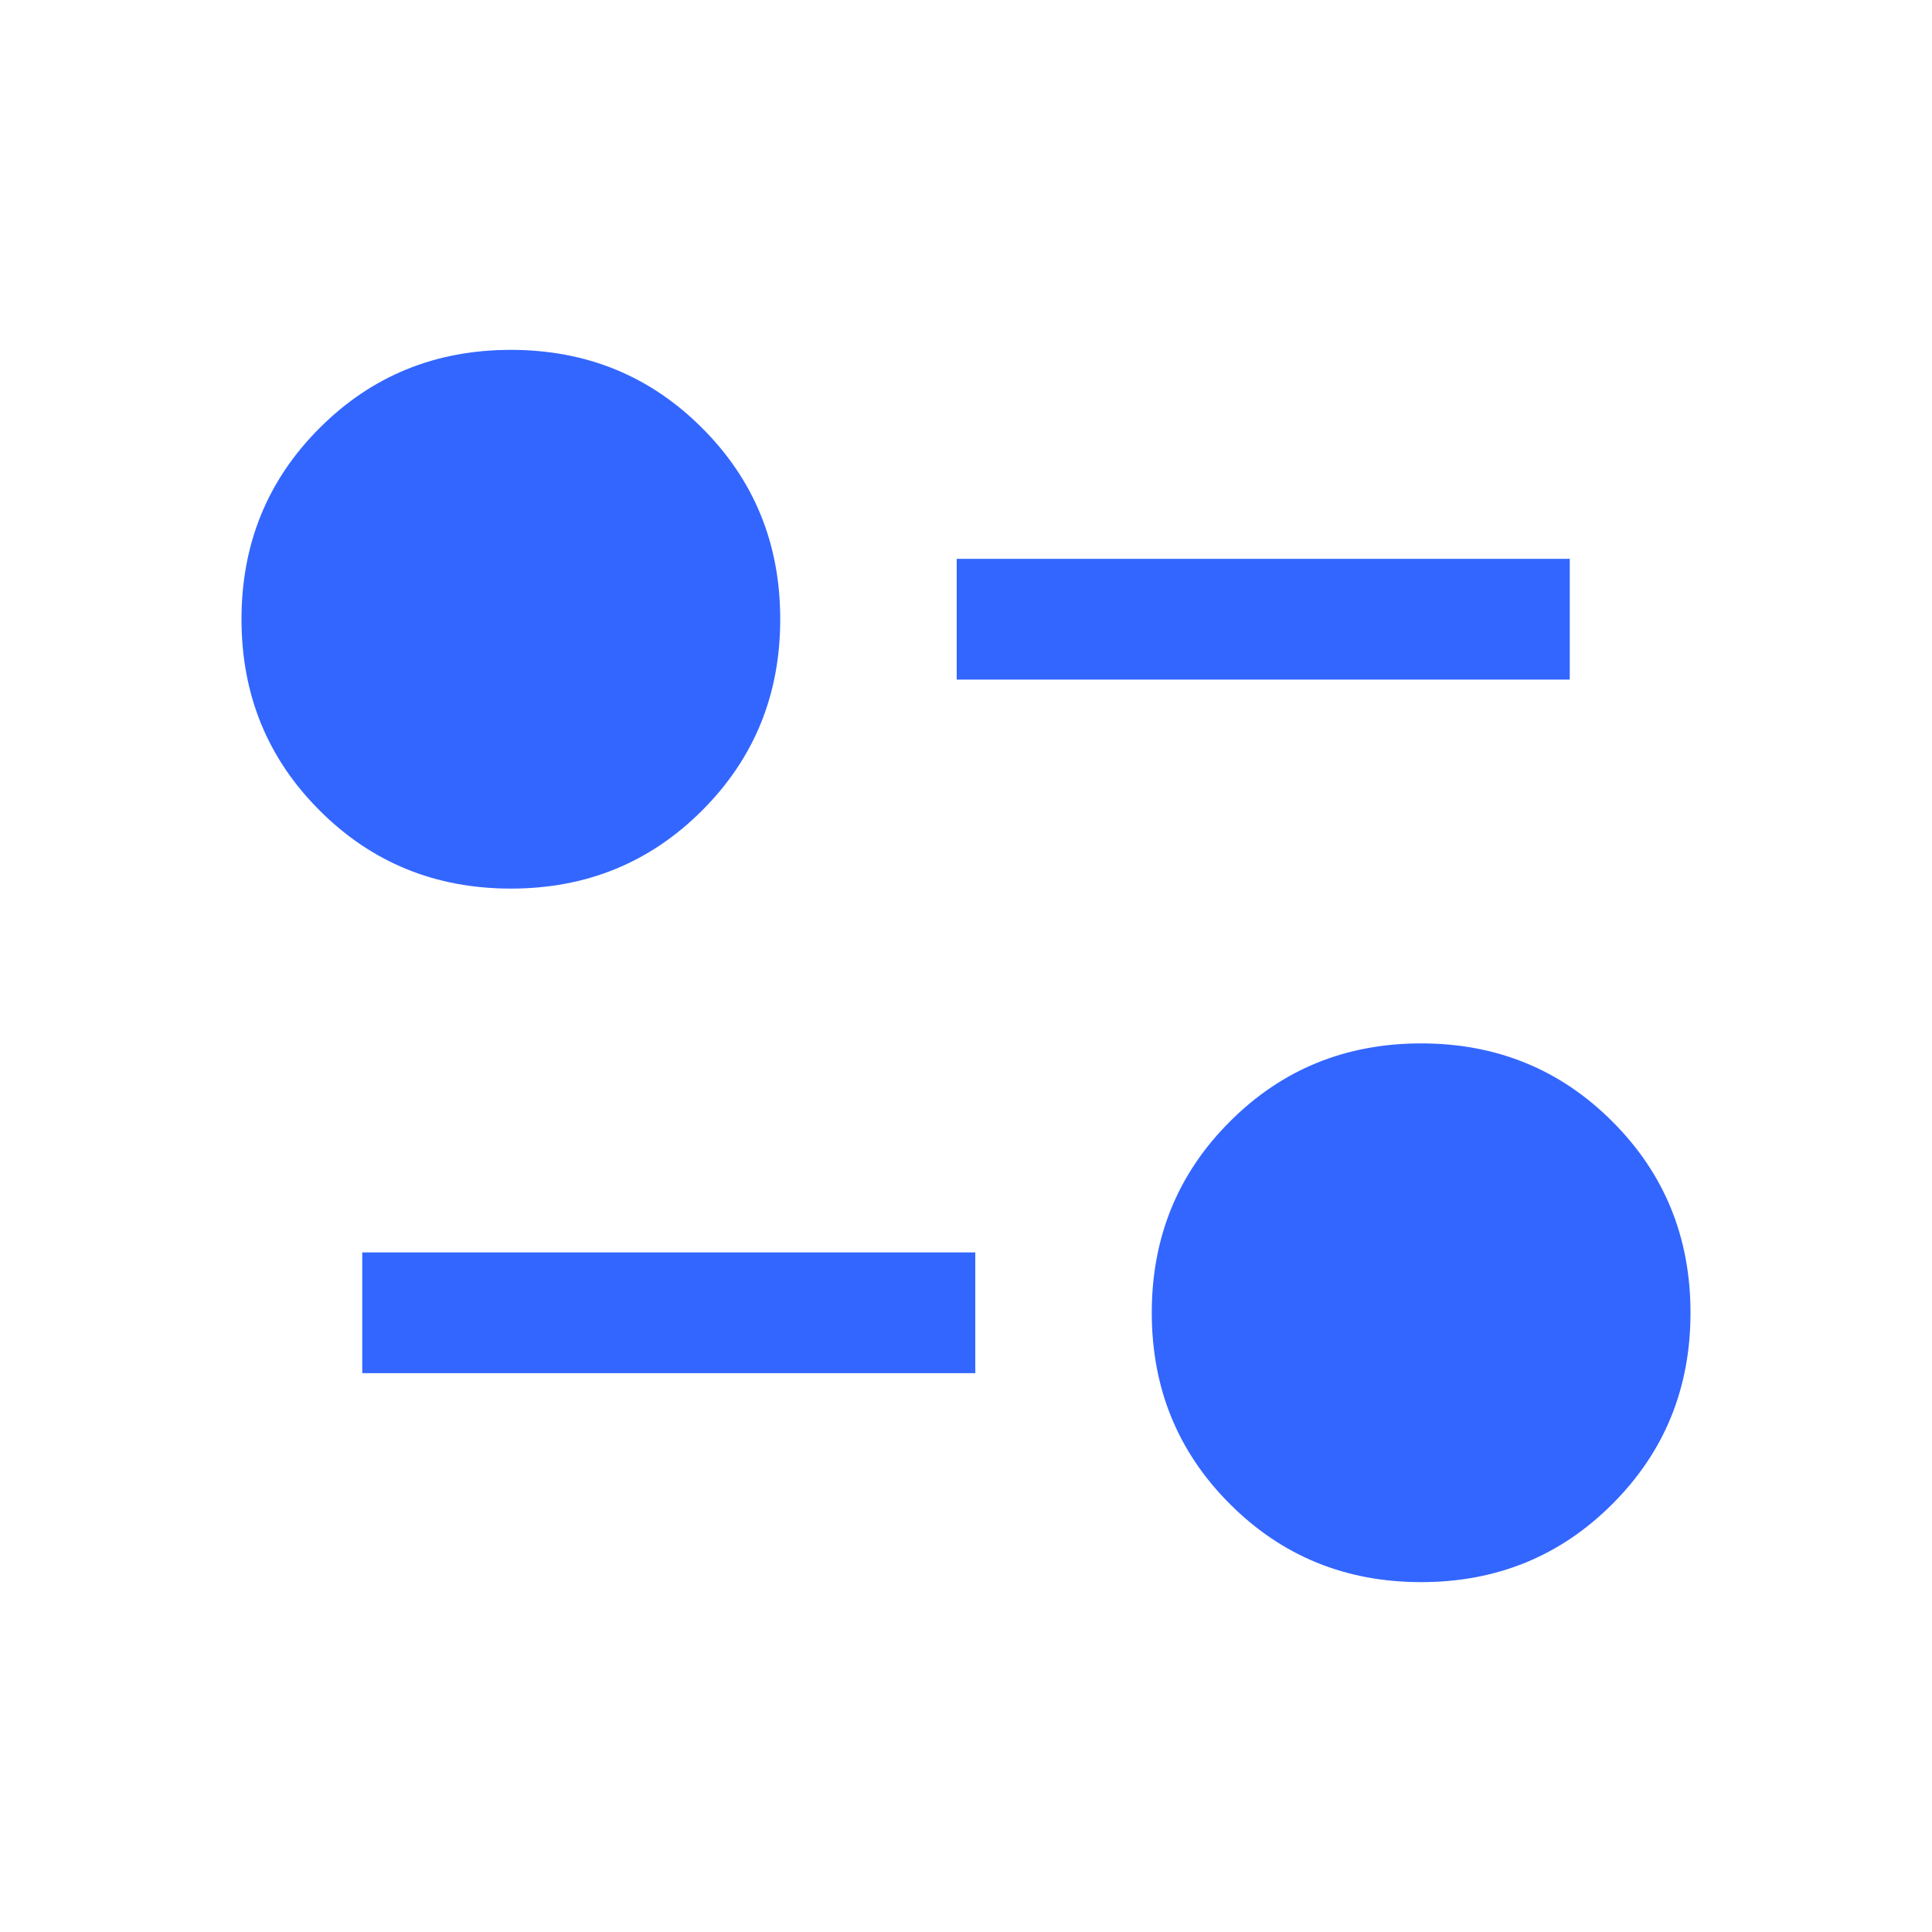 <svg width="32" height="32" viewBox="0 0 32 32" fill="none" xmlns="http://www.w3.org/2000/svg">
<mask id="mask0_1_48895" style="mask-type:alpha" maskUnits="userSpaceOnUse" x="0" y="0" width="32" height="32">
<rect width="32" height="32" fill="#D9D9D9"/>
</mask>
<g mask="url(#mask0_1_48895)">
<path d="M23.538 26.205C22.289 26.205 21.233 25.774 20.371 24.911C19.508 24.049 19.077 22.993 19.077 21.744C19.077 20.494 19.508 19.438 20.371 18.576C21.233 17.713 22.289 17.282 23.538 17.282C24.788 17.282 25.844 17.713 26.706 18.576C27.569 19.438 28 20.494 28 21.744C28 22.993 27.569 24.049 26.706 24.911C25.844 25.774 24.788 26.205 23.538 26.205ZM6 22.744V20.744H16.154V22.744H6ZM8.462 14.718C7.212 14.718 6.156 14.287 5.294 13.424C4.431 12.562 4 11.506 4 10.256C4 9.007 4.431 7.951 5.294 7.089C6.156 6.226 7.212 5.795 8.462 5.795C9.711 5.795 10.767 6.226 11.629 7.089C12.492 7.951 12.923 9.007 12.923 10.256C12.923 11.506 12.492 12.562 11.629 13.424C10.767 14.287 9.711 14.718 8.462 14.718ZM15.846 11.256V9.256H26V11.256H15.846Z" fill="#3366FF"/>
</g>
</svg>
